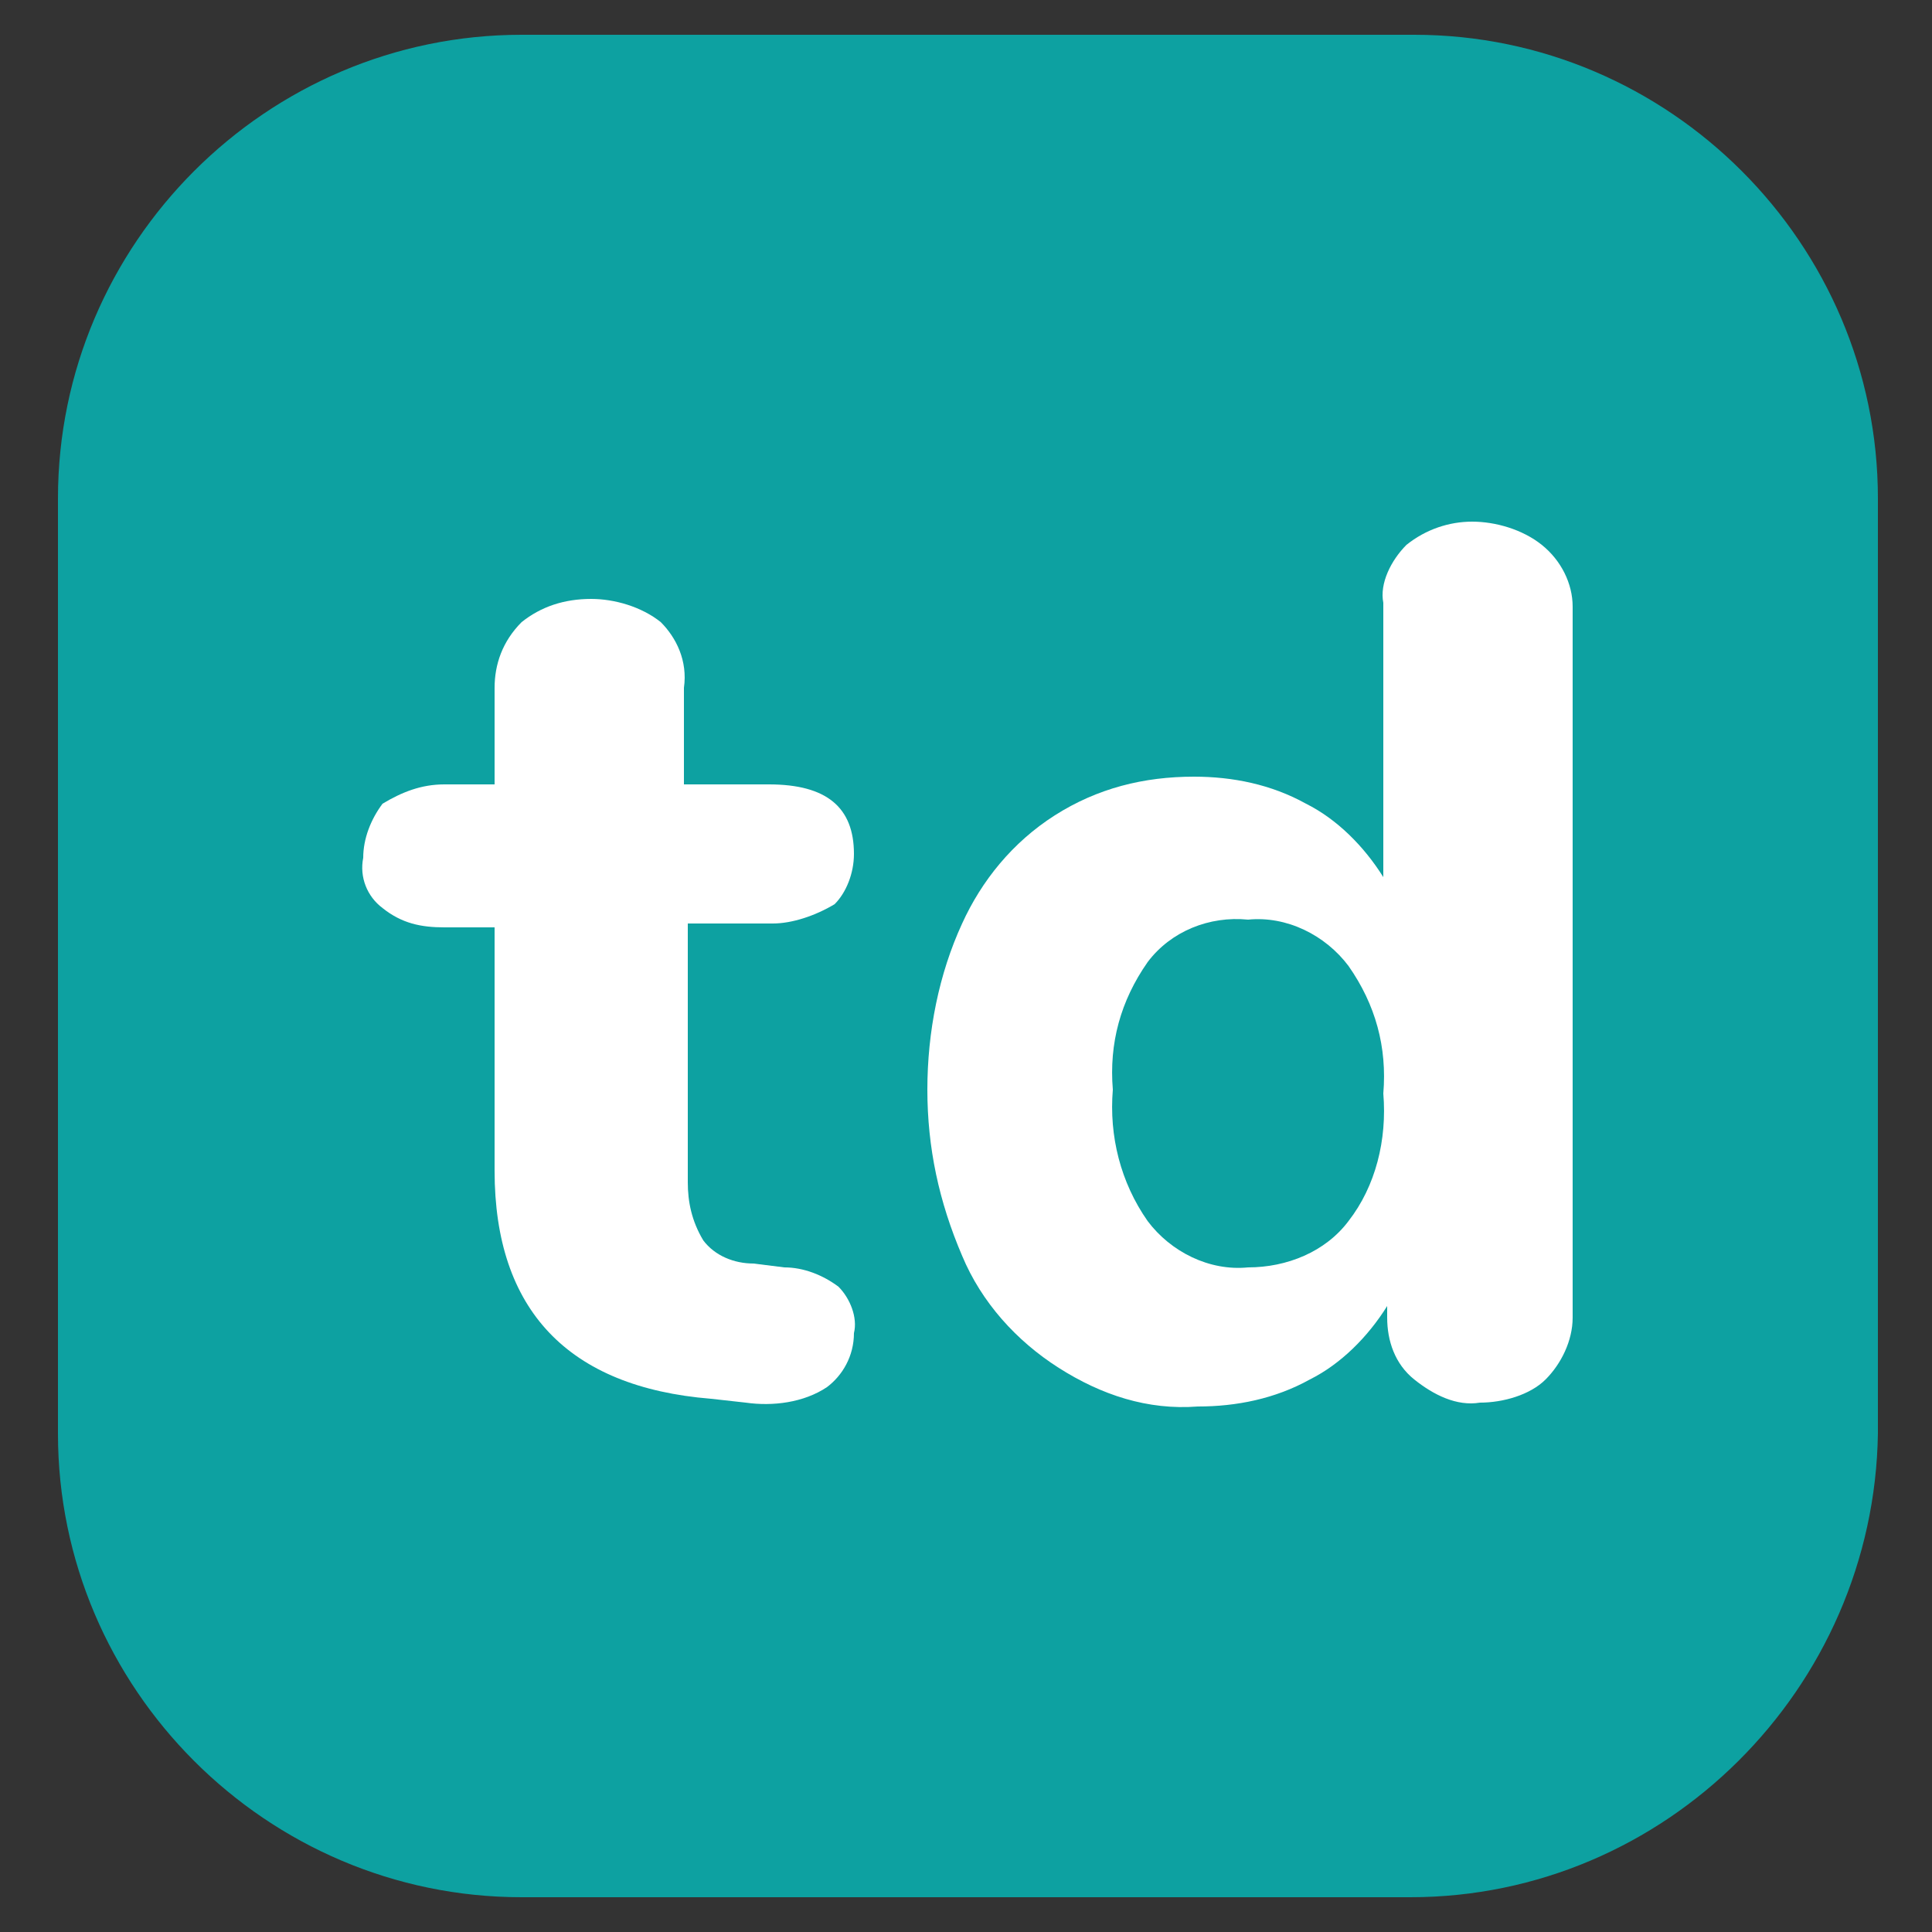 <?xml version="1.0" encoding="utf-8"?>
<!-- Generator: Adobe Illustrator 24.2.3, SVG Export Plug-In . SVG Version: 6.00 Build 0)  -->
<svg version="1.1" id="Layer_1" xmlns="http://www.w3.org/2000/svg" xmlns:xlink="http://www.w3.org/1999/xlink" x="0px" y="0px"
	 viewBox="0 0 50 50" style="enable-background:new 0 0 50 50;" xml:space="preserve">
<rect x="0" y="0" width="50" height="50" fill="#333333" stroke="none"/>
<style type="text/css">
	.st0{fill:#0DA1A1;}
	.st1{fill:#FFFFFF;}
</style>
<g>
	<path class="st0" d="M36.5,49.1H13.5c-6.6,0-12-5.4-12-12V12.9c0-6.6,5.4-12,12-12h23.1c6.6,0,12,5.4,12,12v24.2
		C48.5,43.7,43.1,49.1,36.5,49.1z"/>
	<g>
		<path class="st1" d="M20.3,32.8c0.5,0,1,0.2,1.4,0.5c0.3,0.3,0.5,0.8,0.4,1.2c0,0.6-0.3,1.1-0.7,1.4c-0.6,0.4-1.4,0.5-2.1,0.4
			l-0.9-0.1c-3.7-0.3-5.6-2.3-5.6-5.9V24h-1.3c-0.6,0-1.1-0.1-1.6-0.5c-0.4-0.3-0.6-0.8-0.5-1.3c0-0.5,0.2-1,0.5-1.4
			c0.5-0.3,1-0.5,1.6-0.5h1.3v-2.5c0-0.6,0.2-1.2,0.7-1.7c0.5-0.4,1.1-0.6,1.8-0.6c0.6,0,1.3,0.2,1.8,0.6c0.4,0.4,0.7,1,0.6,1.7v2.5
			h2.2c1.5,0,2.2,0.6,2.2,1.8c0,0.5-0.2,1-0.5,1.3c-0.5,0.3-1.1,0.5-1.6,0.5h-2.2v6.7c0,0.5,0.1,1,0.4,1.5c0.3,0.4,0.8,0.6,1.3,0.6
			L20.3,32.8z"/>
		<path class="st1" d="M39.9,14.1c-0.5-0.4-1.2-0.6-1.8-0.6c-0.6,0-1.2,0.2-1.7,0.6c-0.4,0.4-0.7,1-0.6,1.5v7.1
			c-0.5-0.8-1.2-1.5-2-1.9c-0.9-0.5-1.9-0.7-2.9-0.7c-1.3,0-2.5,0.3-3.6,1c-1.1,0.7-1.9,1.7-2.4,2.8c-0.6,1.3-0.9,2.8-0.9,4.3
			c0,1.5,0.3,2.9,0.9,4.3c0.5,1.2,1.4,2.2,2.5,2.9c1.1,0.7,2.3,1.1,3.6,1c1,0,2-0.2,2.9-0.7c0.8-0.4,1.5-1.1,2-1.9v0.3
			c0,0.6,0.2,1.2,0.7,1.6c0.5,0.4,1.1,0.7,1.7,0.6c0.6,0,1.3-0.2,1.7-0.6c0.4-0.4,0.7-1,0.7-1.6V15.7C40.7,15.1,40.4,14.5,39.9,14.1
			z M34.9,31.6c-0.6,0.8-1.6,1.2-2.6,1.2c-1,0.1-2-0.4-2.6-1.2c-0.7-1-1-2.2-0.9-3.4c-0.1-1.2,0.2-2.3,0.9-3.3
			c0.6-0.8,1.6-1.2,2.6-1.1c1-0.1,2,0.4,2.6,1.2c0.7,1,1,2.1,0.9,3.3C35.9,29.5,35.6,30.7,34.9,31.6z"/>
	</g>
</g>
</svg>
